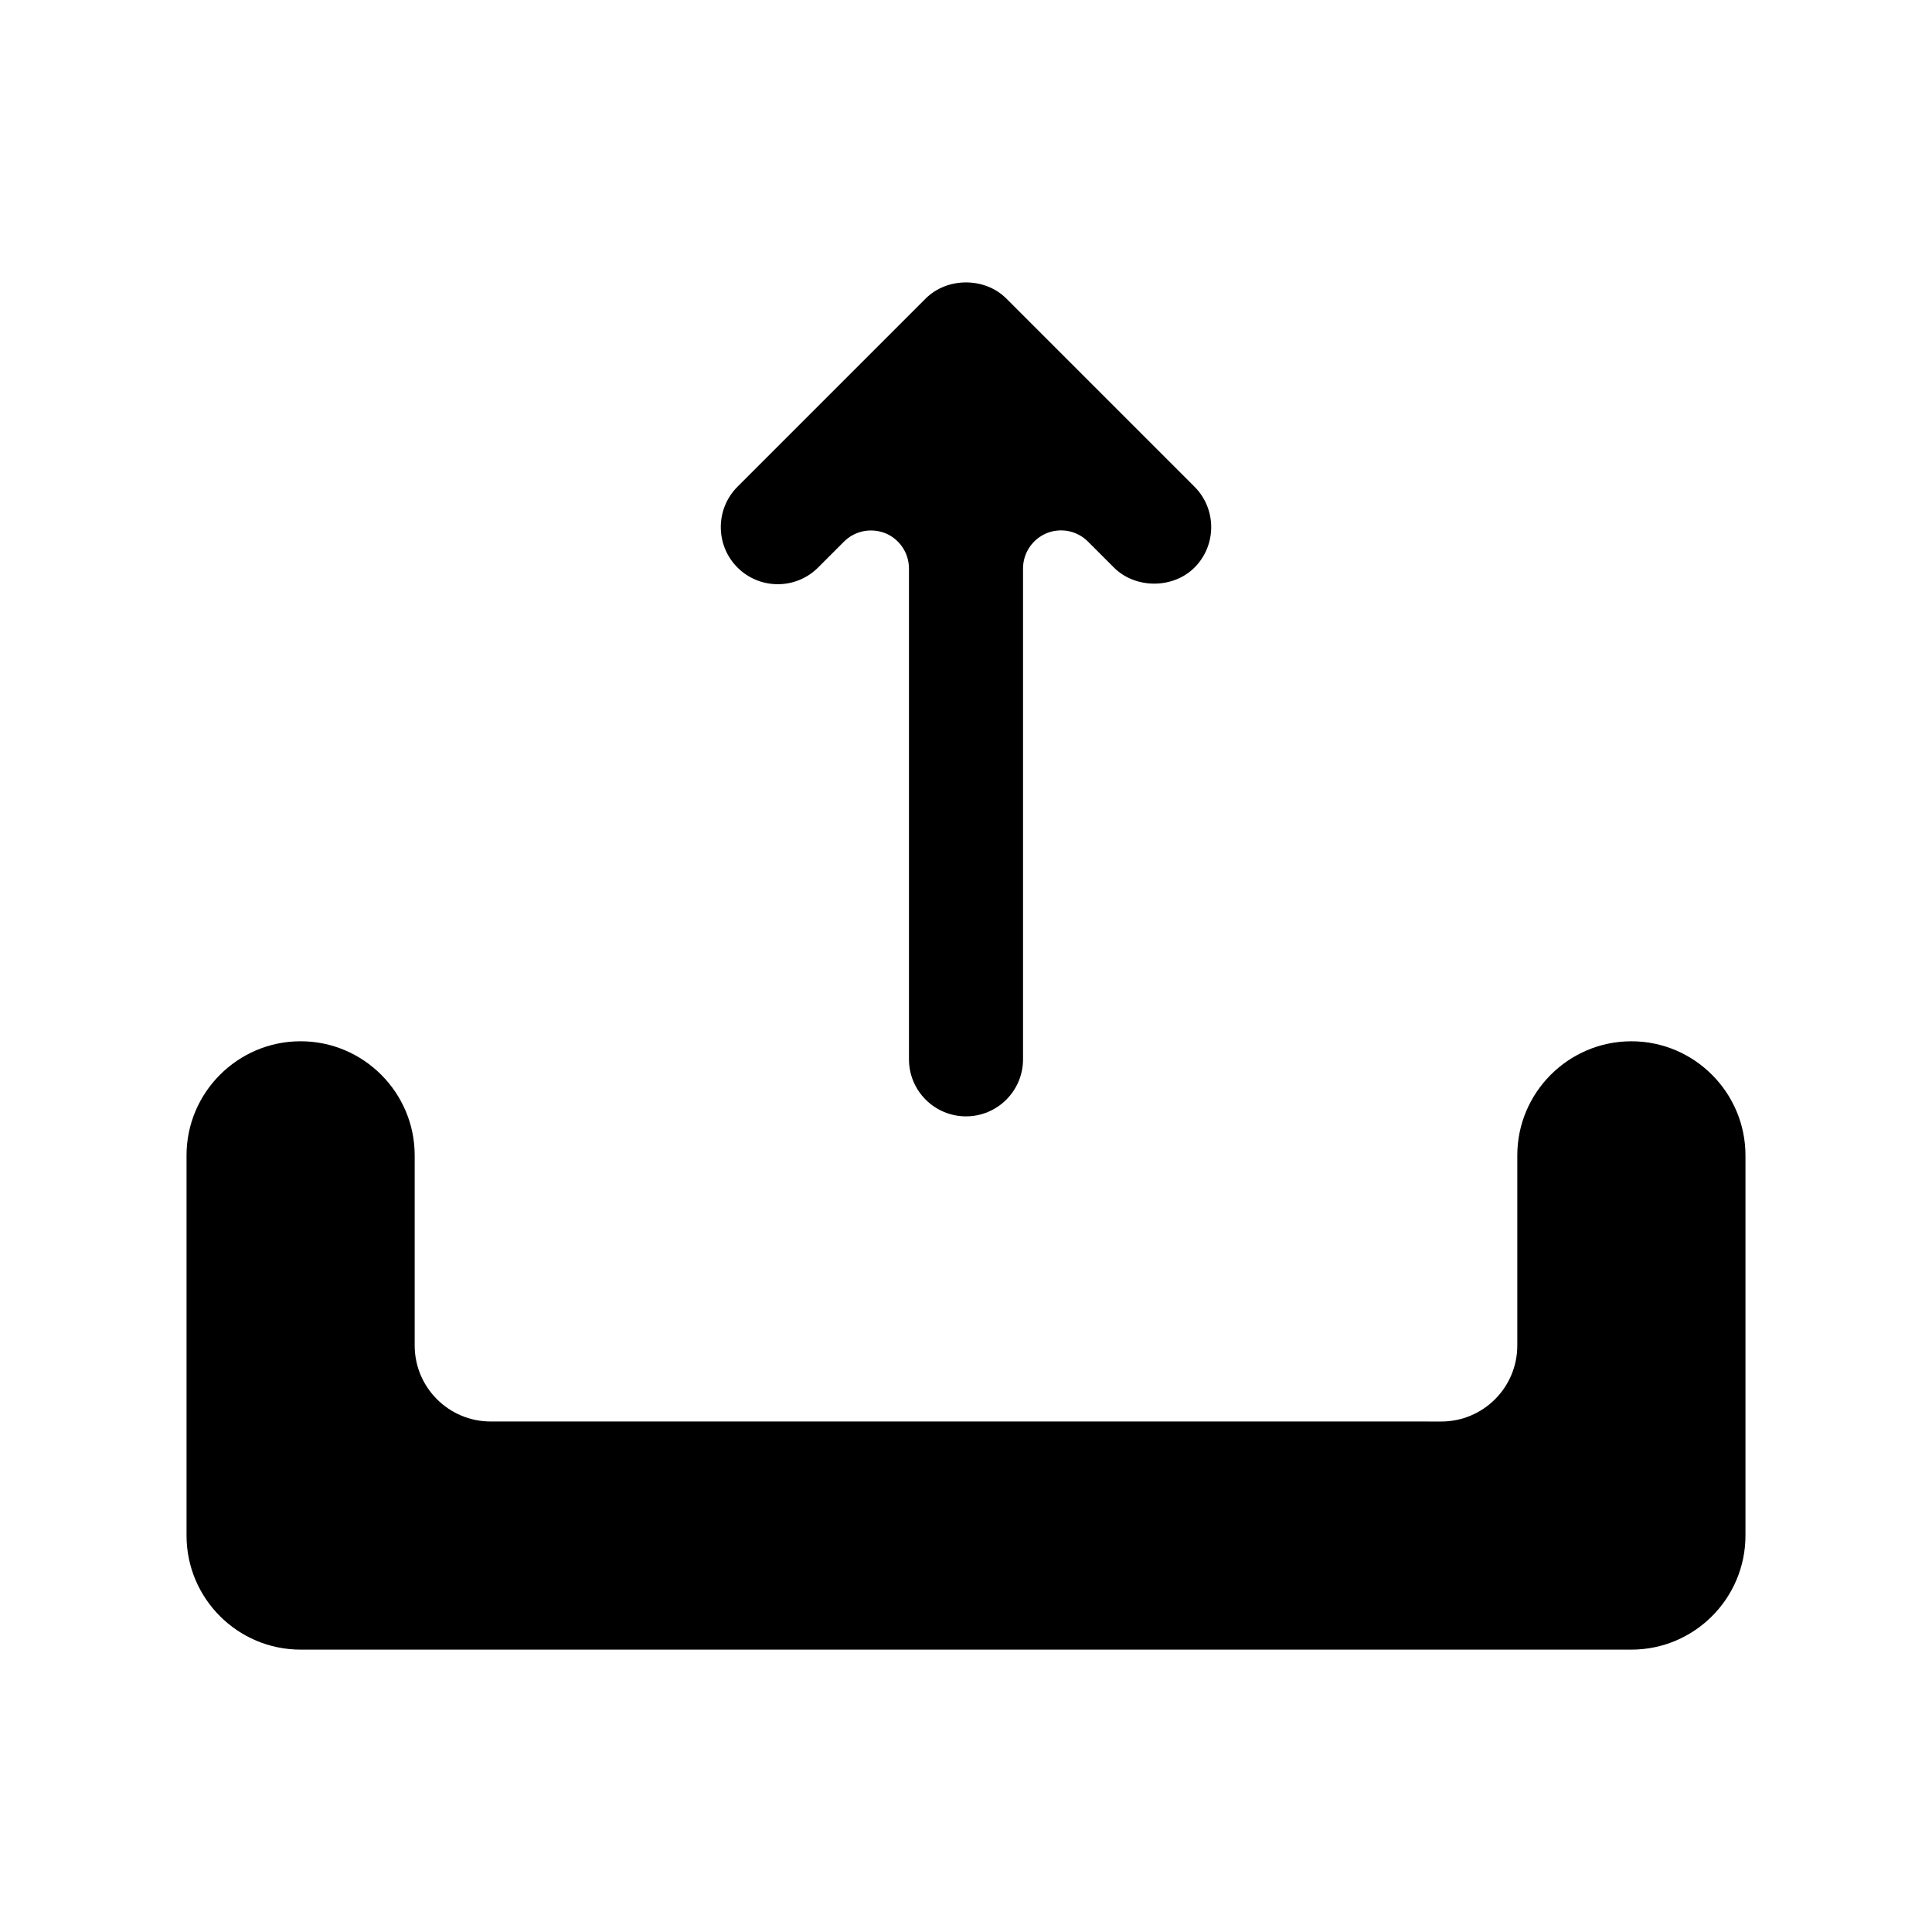 <?xml version="1.0" encoding="UTF-8"?>
<!-- Uploaded to: ICON Repo, www.svgrepo.com, Generator: ICON Repo Mixer Tools -->
<svg fill="#000000" width="800px" height="800px" version="1.1" viewBox="144 144 512 512" xmlns="http://www.w3.org/2000/svg">
 <path d="m339.44 294.4c-5.894-5.894-5.894-15.516 0-21.41l49.879-49.879c5.691-5.691 15.668-5.691 21.363 0l49.879 49.879c5.894 5.894 5.894 15.516 0 21.41-5.691 5.691-15.668 5.691-21.363 0l-6.902-6.902c-2.871-2.871-7.203-3.727-10.984-2.168-3.731 1.566-6.199 5.242-6.199 9.324v130.08c0 8.363-6.801 15.113-15.113 15.113s-15.113-6.75-15.113-15.113l-0.004-130.08c0-4.082-2.469-7.758-6.195-9.32-1.258-0.504-2.57-0.754-3.879-0.754-2.621 0-5.188 1.008-7.106 2.922l-6.902 6.902c-5.894 5.891-15.465 5.891-21.359-0.004zm236.89 125.55c-16.676 0-30.23 13.602-30.23 30.23v50.383c0 11.133-9.02 20.152-20.152 20.152l-251.9-0.004c-11.133 0-20.152-9.02-20.152-20.152v-50.383c0-16.625-13.551-30.23-30.23-30.23-16.676 0-30.23 13.602-30.23 30.23v100.76c0 16.676 13.551 30.23 30.23 30.23h352.67c16.676 0 30.23-13.551 30.23-30.23v-100.76c-0.004-16.625-13.555-30.227-30.23-30.227z"/>
</svg>